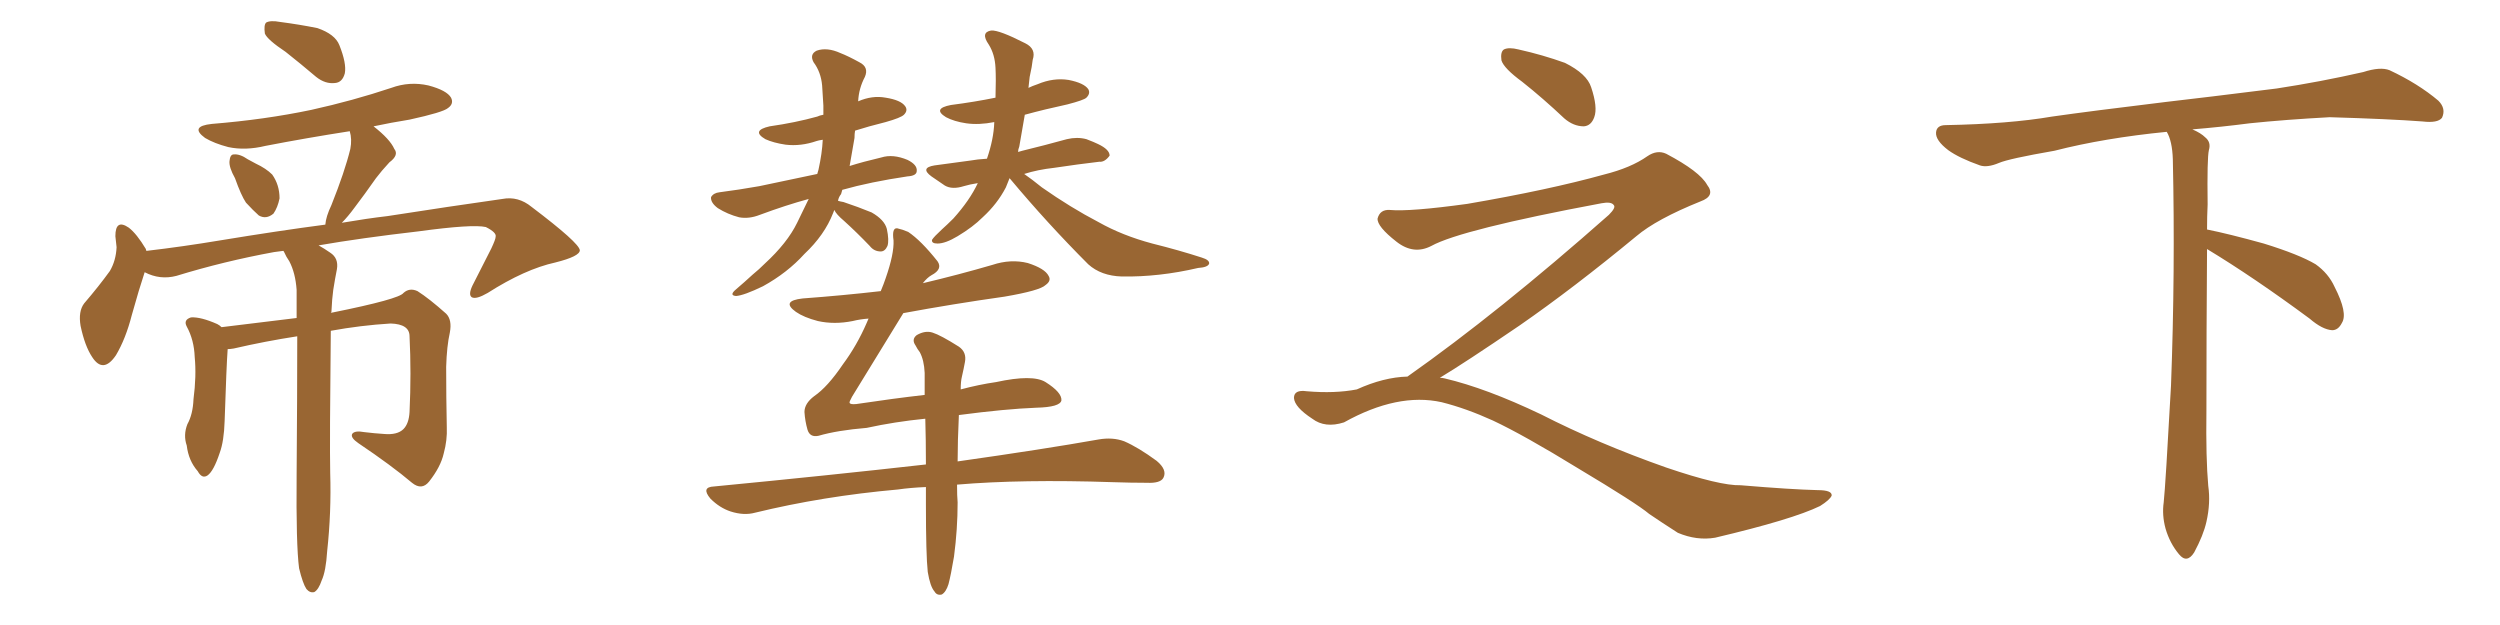 <svg xmlns="http://www.w3.org/2000/svg" xmlns:xlink="http://www.w3.org/1999/xlink" width="600" height="150"><path fill="#996633" padding="10" d="M68.55 12.45L68.55 12.45Q64.16 9.52 63.57 8.06L63.57 8.06Q63.28 6.01 63.87 5.42L63.87 5.42Q64.89 4.83 67.24 5.27L67.24 5.27Q71.78 5.86 76.17 6.74L76.17 6.74Q80.42 8.20 81.45 10.84L81.45 10.84Q83.20 15.23 82.76 17.58L82.76 17.58Q82.18 19.78 80.42 19.92L80.42 19.92Q78.08 20.21 75.88 18.46L75.88 18.46Q72.07 15.23 68.55 12.45ZM56.40 42.77L56.40 42.77Q54.93 40.14 55.08 38.67L55.08 38.67Q55.22 37.06 56.10 37.06L56.10 37.06Q57.57 36.91 59.47 38.23L59.47 38.23Q60.35 38.67 61.38 39.26L61.38 39.26Q63.87 40.43 65.33 41.89L65.33 41.89Q67.09 44.38 67.09 47.61L67.09 47.61Q66.65 49.80 65.63 51.27L65.63 51.27Q63.87 52.73 62.11 51.71L62.11 51.71Q60.79 50.54 59.03 48.63L59.03 48.63Q57.86 46.88 56.40 42.77ZM71.78 136.38L71.78 136.38L71.78 136.38Q71.04 130.81 71.19 113.96L71.19 113.96Q71.34 94.78 71.34 80.71L71.34 80.71Q63.72 81.88 56.10 83.64L56.10 83.64Q55.22 83.79 54.64 83.79L54.64 83.79Q54.35 87.74 53.91 101.07L53.91 101.07Q53.76 105.91 52.73 108.69L52.73 108.69Q51.27 113.09 49.80 114.11L49.80 114.11Q48.49 114.99 47.46 113.09L47.46 113.09Q45.26 110.60 44.82 106.93L44.82 106.93Q43.95 104.44 44.97 101.81L44.97 101.81Q46.29 99.46 46.44 95.80L46.44 95.80Q47.17 90.23 46.73 85.69L46.73 85.69Q46.58 81.59 44.82 78.37L44.82 78.37Q43.95 76.76 45.85 76.17L45.85 76.17Q48.19 76.03 52.15 77.78L52.15 77.78Q52.73 78.08 53.17 78.52L53.17 78.52Q64.01 77.20 71.19 76.32L71.19 76.32Q71.19 72.66 71.19 69.58L71.19 69.58Q70.90 65.48 69.43 62.70L69.43 62.70Q68.70 61.67 68.12 60.35L68.12 60.35Q67.97 60.21 67.97 60.21L67.97 60.21Q66.80 60.35 65.77 60.50L65.77 60.50Q53.76 62.70 42.33 66.21L42.33 66.21Q38.38 67.24 34.72 65.33L34.72 65.33Q33.40 69.29 31.64 75.59L31.64 75.59Q30.18 81.30 27.83 85.25L27.83 85.25Q24.76 89.79 22.12 85.69L22.12 85.69Q20.36 83.06 19.34 78.22L19.34 78.22Q18.75 74.71 20.21 72.80L20.21 72.80Q23.73 68.70 26.37 65.04L26.37 65.04Q27.83 62.55 27.98 59.33L27.98 59.33Q27.83 57.71 27.69 56.69L27.69 56.69Q27.69 52.44 30.91 54.64L30.91 54.64Q32.81 56.10 35.01 59.77L35.01 59.77Q35.01 60.06 35.16 60.21L35.16 60.21Q43.95 59.18 52.73 57.71L52.73 57.71Q66.94 55.37 78.08 53.91L78.08 53.91Q78.22 52.00 79.54 49.22L79.54 49.22Q82.76 41.16 84.08 35.74L84.08 35.74Q84.52 33.40 83.94 31.49L83.94 31.49Q73.54 33.11 63.72 35.01L63.72 35.01Q58.89 36.18 54.79 35.30L54.79 35.30Q51.42 34.42 49.22 33.11L49.22 33.11Q45.41 30.32 50.83 29.74L50.83 29.74Q63.57 28.71 74.71 26.37L74.71 26.37Q84.67 24.17 93.90 21.09L93.90 21.09Q98.29 19.48 102.83 20.51L102.83 20.51Q107.23 21.68 108.25 23.44L108.25 23.44Q108.98 24.90 107.52 25.93L107.52 25.93Q106.35 26.95 98.29 28.71L98.29 28.71Q93.75 29.44 89.65 30.32L89.65 30.32Q93.60 33.40 94.63 35.74L94.63 35.74Q95.80 37.21 93.46 38.96L93.46 38.96Q91.55 41.02 90.23 42.77L90.23 42.77Q87.45 46.73 85.11 49.80L85.11 49.80Q83.50 52.00 82.03 53.47L82.03 53.47Q88.04 52.44 93.02 51.86L93.02 51.86Q108.11 49.51 120.56 47.75L120.56 47.75Q124.37 47.02 127.59 49.66L127.59 49.66Q139.01 58.30 139.16 60.06L139.16 60.06Q139.16 61.52 133.30 62.99L133.30 62.99Q125.98 64.60 117.04 70.31L117.04 70.31Q114.26 71.92 113.23 71.34L113.23 71.34Q112.35 70.75 113.38 68.55L113.38 68.55Q115.72 64.01 117.92 59.62L117.92 59.62Q118.95 57.42 118.95 56.84L118.95 56.84Q119.24 55.81 116.60 54.49L116.60 54.49Q113.38 53.76 100.49 55.52L100.49 55.52Q86.57 57.13 76.46 58.89L76.46 58.89Q77.78 59.62 79.25 60.64L79.25 60.64Q81.30 61.96 80.86 64.60L80.86 64.60Q80.42 66.80 79.98 69.58L79.98 69.58Q79.69 71.63 79.54 74.85L79.54 74.85Q79.39 75 79.39 75.15L79.39 75.15Q79.39 75 79.83 75L79.83 75Q95.80 71.78 96.83 70.31L96.83 70.31Q98.29 68.99 100.20 69.87L100.20 69.87Q102.98 71.63 107.08 75.29L107.08 75.29Q108.54 76.76 107.96 79.83L107.96 79.83Q107.23 83.06 107.08 88.04L107.08 88.04Q107.08 95.36 107.23 102.54L107.23 102.54Q107.37 105.62 106.49 108.84L106.49 108.84Q105.76 112.06 102.98 115.58L102.98 115.58Q101.22 117.77 98.88 115.87L98.88 115.87Q94.04 111.77 85.99 106.35L85.99 106.35Q84.08 105.03 84.52 104.15L84.52 104.15Q85.11 103.27 87.45 103.71L87.45 103.71Q89.79 104.00 92.14 104.15L92.14 104.15Q95.36 104.44 96.83 102.98L96.83 102.98Q98.14 101.66 98.29 98.88L98.29 98.88Q98.73 89.50 98.29 80.71L98.29 80.71Q98.29 77.78 93.75 77.64L93.75 77.64Q86.57 78.08 79.39 79.39L79.39 79.39Q79.10 106.05 79.25 113.53L79.25 113.53Q79.54 122.90 78.52 132.28L78.52 132.28Q78.22 137.11 77.20 139.31L77.20 139.31Q76.46 141.50 75.44 142.09L75.44 142.09Q74.41 142.38 73.54 141.36L73.54 141.36Q72.66 140.04 71.78 136.38ZM200.24 50.39L200.24 50.39Q200.10 50.68 199.95 51.12L199.95 51.12Q197.90 56.40 193.07 60.94L193.07 60.94Q188.96 65.48 183.11 68.70L183.11 68.70Q178.56 70.90 176.66 71.04L176.66 71.04Q174.90 70.90 176.66 69.43L176.66 69.43Q178.71 67.68 180.62 65.92L180.62 65.92Q182.23 64.60 183.54 63.28L183.54 63.28Q188.96 58.30 191.31 53.47L191.31 53.47Q192.77 50.54 194.09 47.75L194.09 47.75Q188.67 49.22 182.37 51.56L182.37 51.56Q179.74 52.59 177.39 52.15L177.39 52.15Q174.61 51.42 172.27 49.95L172.27 49.95Q170.51 48.63 170.65 47.31L170.65 47.31Q171.24 46.29 172.71 46.14L172.71 46.14Q177.25 45.56 182.23 44.68L182.23 44.68Q185.16 44.09 196.14 41.75L196.14 41.75Q196.29 41.16 196.44 40.72L196.44 40.72Q197.31 36.77 197.46 33.54L197.46 33.54Q196.44 33.69 196.00 33.84L196.00 33.84Q192.19 35.16 188.53 34.72L188.53 34.72Q185.60 34.28 183.69 33.40L183.69 33.40Q180.18 31.35 184.72 30.32L184.72 30.32Q190.87 29.44 196.14 27.98L196.14 27.98Q196.73 27.69 197.61 27.54L197.61 27.54Q197.61 26.37 197.61 25.34L197.61 25.34Q197.46 22.85 197.31 20.51L197.31 20.51Q197.02 17.29 195.26 14.94L195.26 14.94Q194.24 13.04 196.00 12.16L196.00 12.16Q198.49 11.28 201.71 12.74L201.71 12.74Q203.61 13.48 206.25 14.94L206.25 14.94Q208.59 16.11 207.57 18.46L207.57 18.46Q206.10 21.24 205.96 24.32L205.96 24.32Q209.33 22.85 212.55 23.44L212.55 23.44Q216.21 24.02 217.24 25.49L217.24 25.49Q217.97 26.51 216.94 27.54L216.94 27.54Q216.21 28.27 212.55 29.30L212.55 29.30Q208.45 30.32 205.22 31.35L205.22 31.35Q205.08 32.08 205.08 33.11L205.08 33.11Q204.49 36.62 203.91 39.84L203.91 39.84Q207.13 38.82 211.52 37.79L211.52 37.79Q214.31 36.91 217.82 38.38L217.82 38.38Q220.17 39.55 220.02 41.02L220.02 41.02Q220.02 42.19 217.82 42.33L217.82 42.33Q208.89 43.65 202.15 45.56L202.15 45.56Q202.00 46.00 201.86 46.58L201.86 46.58Q201.27 47.31 201.12 48.19L201.12 48.19Q201.56 48.34 202.44 48.49L202.44 48.49Q205.96 49.66 209.18 50.98L209.18 50.98Q212.26 52.73 212.84 54.93L212.84 54.93Q213.43 57.71 212.99 59.03L212.99 59.03Q212.40 60.35 211.38 60.35L211.38 60.35Q209.77 60.35 208.74 59.03L208.74 59.03Q205.66 55.81 202.59 53.03L202.59 53.03Q200.68 51.42 200.24 50.39ZM242.29 42.77L242.29 42.77Q241.85 43.95 241.41 44.97L241.41 44.97Q239.36 48.93 235.84 52.15L235.84 52.15Q233.50 54.49 229.83 56.69L229.83 56.69Q226.90 58.45 225 58.45L225 58.45Q223.54 58.45 223.68 57.57L223.68 57.57Q224.12 56.84 226.03 55.08L226.03 55.08Q227.34 53.91 228.81 52.44L228.81 52.44Q232.76 48.05 234.67 43.95L234.67 43.95Q232.76 44.24 231.30 44.68L231.30 44.68Q228.52 45.56 226.76 44.53L226.76 44.53Q225 43.36 223.54 42.33L223.54 42.33Q220.75 40.28 224.27 39.70L224.27 39.70Q228.81 39.11 232.91 38.53L232.91 38.53Q234.52 38.23 236.87 38.09L236.87 38.09Q238.48 33.40 238.62 29.44L238.62 29.44Q238.62 29.30 238.62 29.30L238.62 29.30Q234.96 30.03 231.88 29.59L231.88 29.59Q228.96 29.15 227.05 28.13L227.05 28.13Q223.68 26.07 228.22 25.20L228.22 25.20Q233.94 24.46 238.92 23.44L238.92 23.44Q239.06 18.90 238.92 16.26L238.92 16.26Q238.77 13.04 237.30 10.69L237.30 10.69Q235.25 7.76 237.89 7.32L237.89 7.32Q239.79 7.18 246.09 10.40L246.09 10.40Q248.73 11.72 247.85 14.36L247.85 14.36Q247.71 15.82 247.12 18.46L247.12 18.46Q246.97 19.78 246.83 21.09L246.83 21.09Q247.71 20.65 249.02 20.21L249.02 20.21Q252.83 18.60 256.49 19.19L256.49 19.19Q260.16 19.92 261.18 21.39L261.18 21.39Q261.77 22.41 260.74 23.44L260.74 23.44Q260.16 24.02 256.20 25.05L256.20 25.05Q250.78 26.22 245.95 27.54L245.95 27.54Q245.21 31.64 244.63 35.16L244.63 35.16Q244.34 35.89 244.34 36.47L244.34 36.47Q244.78 36.33 245.36 36.18L245.36 36.18Q250.78 34.86 256.05 33.40L256.05 33.40Q258.54 32.81 260.74 33.40L260.74 33.40Q262.65 34.13 263.53 34.57L263.53 34.57Q266.31 35.89 266.31 37.35L266.31 37.35Q265.14 38.96 263.82 38.82L263.82 38.82Q258.84 39.40 252.98 40.28L252.98 40.28Q249.02 40.72 245.80 41.75L245.80 41.75Q247.71 43.07 250.05 44.97L250.05 44.97Q256.93 49.80 263.67 53.32L263.67 53.32Q269.38 56.54 276.56 58.45L276.56 58.45Q283.01 60.06 288.43 61.82L288.43 61.82Q290.33 62.40 290.19 63.28L290.19 63.28Q289.89 64.16 287.55 64.31L287.55 64.31Q278.17 66.50 269.24 66.36L269.24 66.36Q264.26 66.21 261.18 63.43L261.18 63.43Q251.37 53.61 242.43 42.92L242.43 42.92Q242.29 42.77 242.29 42.77ZM230.13 99.61L230.13 99.61L230.13 99.61Q229.83 105.91 229.83 110.74L229.83 110.74Q250.49 107.81 263.67 105.47L263.67 105.47Q267.04 104.88 269.82 105.91L269.82 105.91Q273.19 107.37 277.59 110.60L277.59 110.60Q280.22 112.79 279.20 114.70L279.20 114.70Q278.47 116.02 275.24 115.87L275.24 115.87Q271.44 115.87 267.04 115.72L267.04 115.72Q245.21 114.99 229.69 116.31L229.69 116.31Q229.69 119.09 229.83 120.56L229.83 120.56Q229.83 127.00 228.96 133.59L228.96 133.59Q228.22 137.99 227.64 140.19L227.64 140.19Q227.05 142.09 226.03 142.68L226.03 142.68Q224.85 142.97 224.27 141.94L224.27 141.94Q223.24 140.77 222.66 137.26L222.66 137.26Q222.22 133.15 222.22 121.14L222.22 121.14Q222.22 118.80 222.22 116.89L222.22 116.89Q218.55 117.04 215.48 117.48L215.48 117.48Q197.46 119.09 181.20 123.05L181.20 123.05Q178.56 123.78 175.34 122.75L175.34 122.75Q172.71 121.88 170.51 119.68L170.51 119.68Q168.16 116.89 171.39 116.75L171.39 116.75Q198.78 114.11 222.22 111.47L222.22 111.47Q222.22 105.47 222.07 100.49L222.07 100.49Q214.75 101.22 208.01 102.69L208.01 102.69Q200.98 103.27 196.44 104.59L196.44 104.59Q194.38 105.03 193.80 103.13L193.80 103.13Q193.21 101.07 193.07 98.88L193.07 98.88Q193.07 96.83 195.41 95.07L195.41 95.07Q198.63 92.87 202.29 87.45L202.29 87.45Q205.66 82.91 208.01 77.49L208.01 77.49Q208.30 76.90 208.45 76.46L208.45 76.46Q206.40 76.61 204.64 77.05L204.64 77.05Q200.24 77.93 196.29 77.05L196.29 77.05Q192.92 76.17 191.02 74.85L191.02 74.85Q187.35 72.22 192.63 71.63L192.63 71.63Q202.44 70.90 211.38 69.87L211.38 69.87Q212.11 68.12 212.55 66.80L212.55 66.80Q214.60 60.94 214.45 57.71L214.45 57.71Q214.01 54.64 215.33 54.79L215.33 54.79Q216.65 55.08 217.97 55.66L217.97 55.66Q221.04 57.71 225 62.70L225 62.70Q226.32 64.60 223.54 66.06L223.54 66.06Q222.51 66.65 221.48 67.97L221.48 67.97Q230.13 65.92 238.18 63.57L238.18 63.57Q242.58 62.11 246.68 63.13L246.68 63.13Q250.78 64.45 251.66 66.21L251.66 66.21Q252.39 67.38 250.93 68.41L250.93 68.41Q249.61 69.73 241.11 71.19L241.11 71.19Q228.66 72.95 216.80 75.15L216.80 75.15Q208.59 88.48 204.49 95.21L204.49 95.21Q203.76 96.53 203.91 96.68L203.91 96.68Q204.05 97.12 205.52 96.97L205.52 96.97Q214.31 95.65 221.92 94.78L221.92 94.78Q221.92 91.85 221.92 89.50L221.92 89.50Q221.78 86.43 220.75 84.52L220.75 84.52Q220.17 83.79 219.73 82.91L219.73 82.91Q218.70 81.45 220.02 80.42L220.02 80.42Q222.07 79.25 223.83 79.83L223.83 79.83Q225.73 80.42 230.13 83.20L230.13 83.20Q232.03 84.52 231.59 86.87L231.59 86.87Q231.30 88.48 230.86 90.38L230.86 90.38Q230.57 91.55 230.57 93.46L230.57 93.46Q234.96 92.29 239.06 91.70L239.06 91.70Q247.85 89.79 250.93 91.70L250.93 91.70Q254.88 94.19 254.74 96.09L254.74 96.09Q254.44 97.71 248.73 97.85L248.73 97.85Q241.26 98.14 230.13 99.61ZM365.33 19.63L365.33 19.63Q360.94 16.41 360.35 14.50L360.35 14.50Q360.06 12.45 360.94 11.87L360.94 11.87Q362.11 11.28 364.45 11.87L364.45 11.87Q370.31 13.18 375.59 15.09L375.59 15.09Q380.86 17.72 381.88 20.95L381.88 20.95Q383.50 25.78 382.62 28.13L382.62 28.13Q381.88 30.18 380.13 30.32L380.13 30.32Q377.64 30.32 375.44 28.42L375.44 28.42Q370.31 23.58 365.33 19.63ZM337.79 90.38L337.79 90.38L337.79 90.38Q359.62 75 386.13 51.56L386.13 51.56Q387.89 49.80 387.30 49.22L387.30 49.22Q386.72 48.34 384.38 48.78L384.38 48.78Q350.68 55.08 343.51 59.03L343.51 59.03Q339.26 61.23 335.16 58.01L335.16 58.01Q330.47 54.35 330.62 52.44L330.62 52.44Q331.20 50.24 333.54 50.39L333.54 50.39Q338.38 50.83 352.15 48.93L352.15 48.93Q371.78 45.56 384.96 41.89L384.96 41.89Q391.41 40.28 395.36 37.50L395.36 37.50Q397.71 35.89 399.90 36.91L399.90 36.91Q407.96 41.16 409.72 44.38L409.72 44.38Q411.77 47.02 408.11 48.34L408.11 48.34Q397.56 52.59 392.72 56.69L392.72 56.69Q377.64 69.14 364.75 78.08L364.75 78.08Q351.42 87.16 345.56 90.67L345.56 90.67Q346.14 90.67 346.73 90.82L346.73 90.82Q356.69 93.16 369.87 99.46L369.87 99.46Q383.64 106.49 399.90 112.21L399.90 112.21Q412.79 116.60 417.77 116.46L417.77 116.46Q429.93 117.48 436.23 117.63L436.23 117.63Q439.75 117.63 439.60 118.95L439.60 118.95Q439.16 119.97 436.82 121.44L436.82 121.44Q430.22 124.66 411.62 129.05L411.62 129.05Q407.23 129.79 402.69 127.88L402.69 127.88Q398.58 125.24 395.80 123.34L395.80 123.34Q392.87 120.85 378.66 112.35L378.66 112.35Q365.77 104.44 358.30 100.93L358.30 100.93Q351.86 98.00 346.00 96.53L346.00 96.53Q335.45 94.19 322.56 101.37L322.56 101.37Q318.02 102.83 314.94 100.49L314.94 100.49Q310.69 97.71 310.55 95.51L310.55 95.51Q310.55 93.46 313.62 93.90L313.62 93.90Q320.36 94.48 325.63 93.46L325.63 93.46Q332.08 90.53 337.79 90.38ZM529.69 59.77L529.69 59.77L529.69 59.77Q529.54 79.98 529.54 98.58L529.54 98.58Q529.39 110.01 529.98 116.60L529.98 116.60Q530.57 120.70 529.54 125.24L529.54 125.24Q528.81 128.47 526.61 132.57L526.61 132.57Q524.85 135.35 522.95 133.01L522.95 133.01Q520.75 130.37 519.73 126.86L519.73 126.86Q518.85 123.63 519.29 120.56L519.29 120.56Q519.73 116.46 521.04 92.58L521.04 92.58Q522.07 65.04 521.48 38.23L521.48 38.23Q521.34 33.84 520.02 31.64L520.02 31.64Q505.08 33.11 493.07 36.18L493.07 36.18Q482.08 38.09 479.74 39.11L479.74 39.11Q476.95 40.28 475.20 39.70L475.20 39.70Q470.21 37.94 467.58 36.04L467.58 36.04Q464.50 33.69 464.65 31.79L464.65 31.79Q464.79 30.03 466.99 30.03L466.99 30.03Q482.23 29.74 492.48 27.98L492.48 27.98Q501.71 26.66 519.87 24.46L519.87 24.46Q528.81 23.44 546.39 21.24L546.39 21.24Q556.93 19.63 567.19 17.29L567.19 17.29Q571.29 15.97 573.49 16.85L573.49 16.85Q580.37 20.07 585.21 24.17L585.21 24.17Q587.11 26.07 586.08 28.27L586.08 28.27Q585.06 29.59 581.40 29.15L581.40 29.15Q573.63 28.56 559.13 28.13L559.13 28.13Q548.44 28.71 539.94 29.59L539.94 29.59Q533.20 30.47 526.17 31.05L526.17 31.05Q528.22 31.93 529.25 32.96L529.25 32.96Q530.71 34.13 530.13 36.04L530.13 36.04Q529.69 37.94 529.83 49.07L529.83 49.07Q529.69 52.00 529.69 55.08L529.69 55.08Q534.81 56.10 543.31 58.45L543.31 58.45Q551.81 61.08 555.76 63.43L555.76 63.43Q558.84 65.63 560.30 68.85L560.30 68.85Q563.53 75.15 562.06 77.49L562.06 77.49Q561.18 79.25 559.72 79.25L559.72 79.25Q557.37 79.10 554.30 76.46L554.30 76.46Q540.82 66.50 529.69 59.77Z"/></svg>